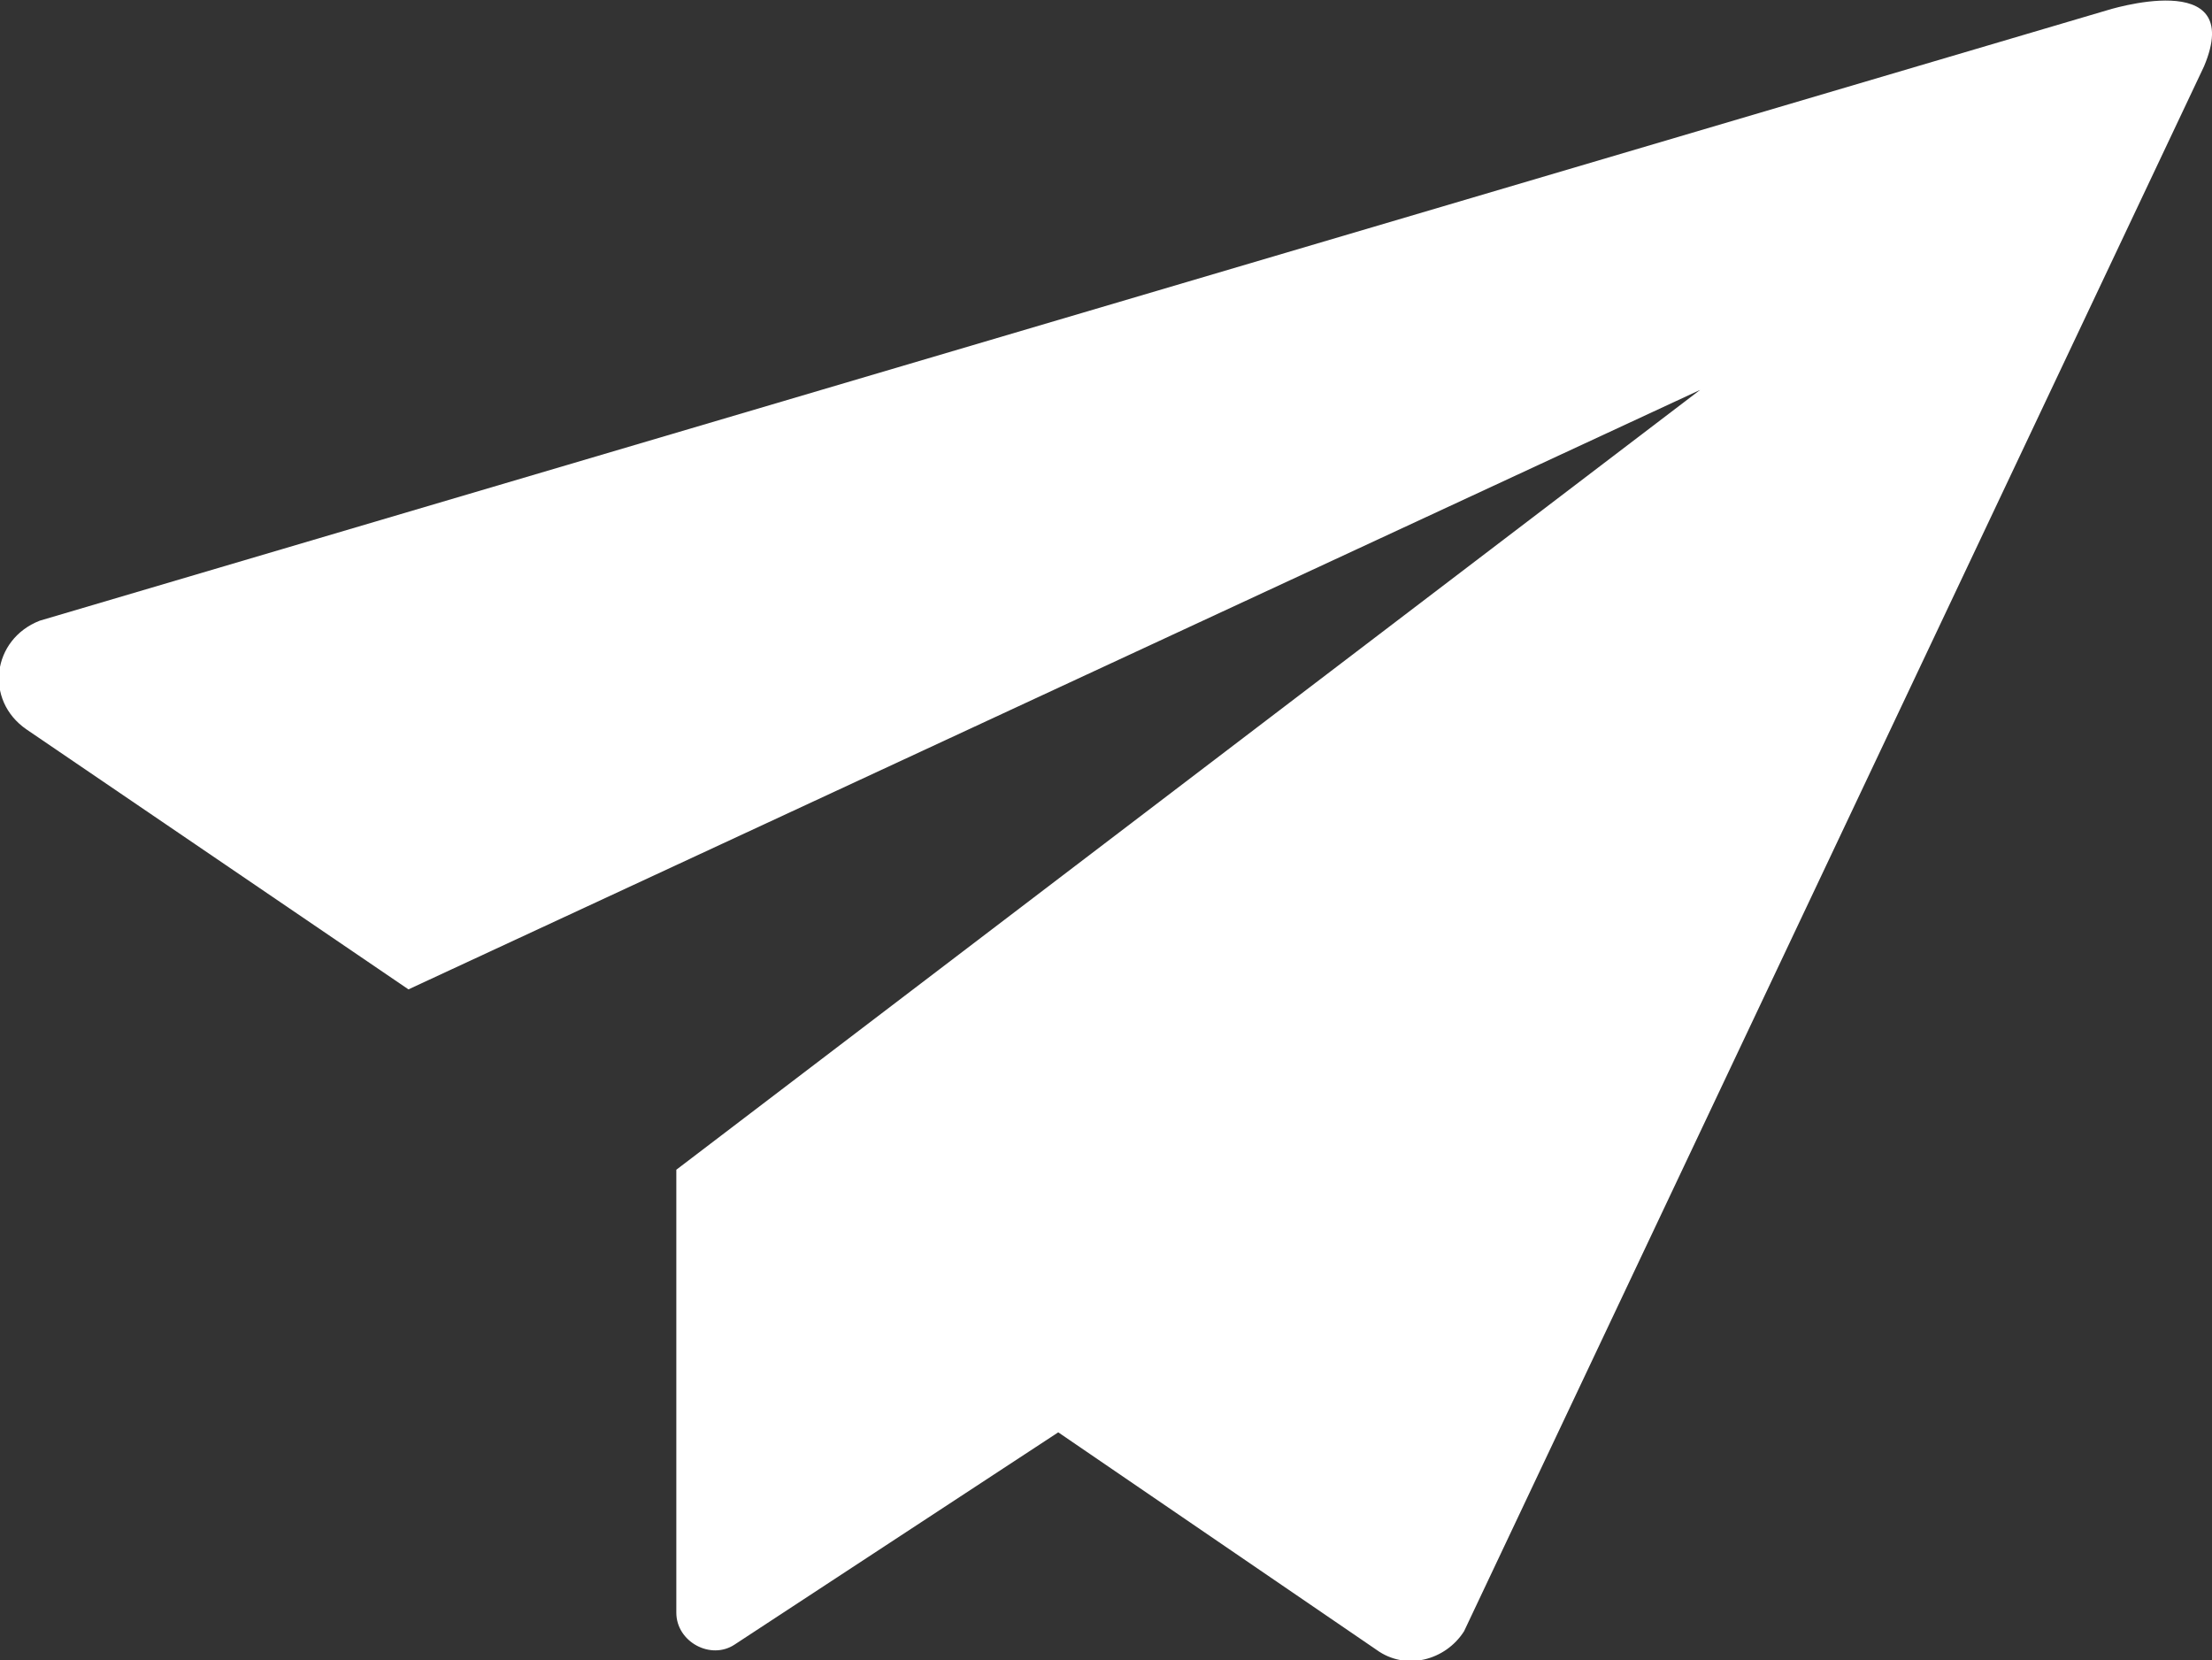 <?xml version="1.0" encoding="utf-8"?>
<!-- Generator: Adobe Illustrator 18.1.1, SVG Export Plug-In . SVG Version: 6.00 Build 0)  -->
<svg version="1.1" id="Layer_1" xmlns="http://www.w3.org/2000/svg" xmlns:xlink="http://www.w3.org/1999/xlink" x="0px" y="0px"
	 width="83.4px" height="62.6px" viewBox="0 0 83.4 62.6" style="enable-background:new 0 0 83.4 62.6;" xml:space="preserve">
<rect x="0" y="0" width="83.4" height="62.6" fill="#333333" stroke="none"/>
<g>
	<g>
		<path style="fill:#FFFFFF;" d="M79.4,0.4l-77.9,23c-1.8,0.7-2.1,3-0.5,4.1l14.4,9.8l48.7-22.6L25.5,44.1v16.7
			c0,1.1,1.3,1.8,2.2,1.2L39.9,54l12,8.2c1.1,0.8,2.6,0.4,3.3-0.7l27.9-59C84.7-1.3,79.4,0.4,79.4,0.4z M81.2,0.4"/>
	</g>
</g>
</svg>
